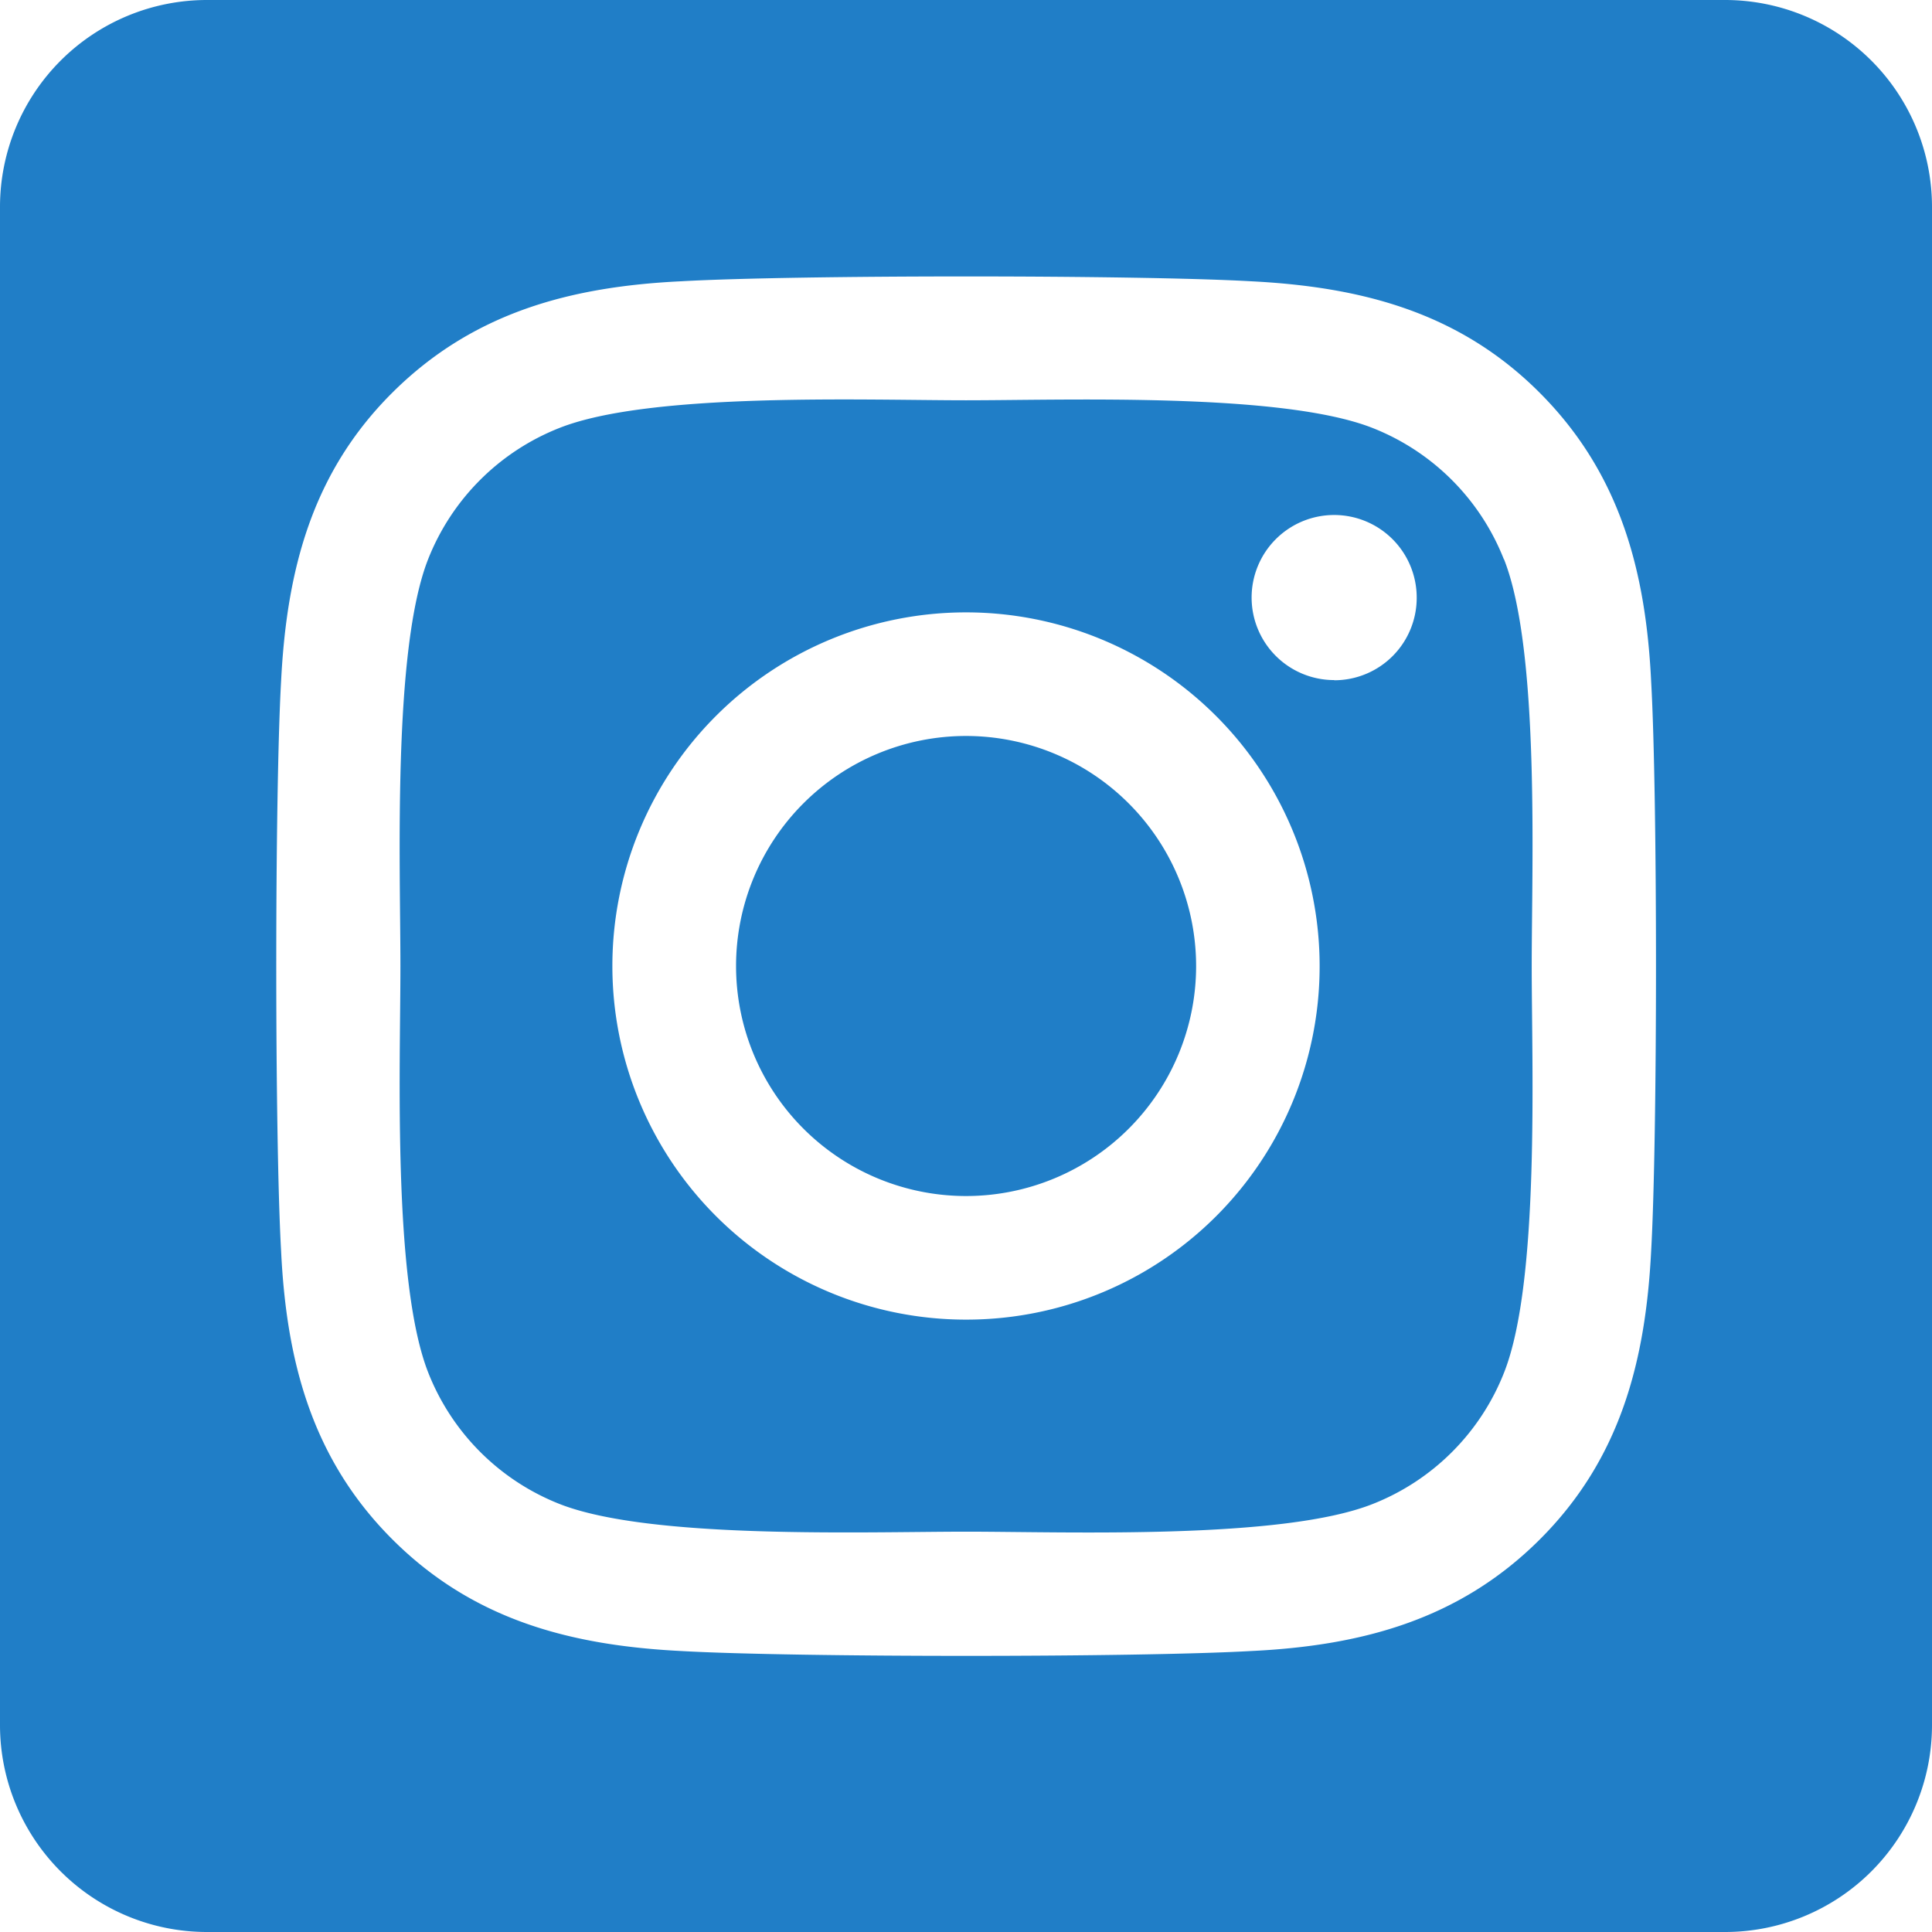<svg width="448" height="448" xmlns="http://www.w3.org/2000/svg">

 <g>
  <title>background</title>
  <rect fill="none" id="canvas_background" height="450" width="450" y="-1" x="-1"/>
 </g>
 <g>
  <title>Layer 1</title>
  <path fill="#207EC7" id="svg_1" d="m224,170.66a53.34,53.34 0 1 0 53.36,53.34a53.38,53.38 0 0 0 -53.36,-53.34zm124.71,-41a54,54 0 0 0 -30.41,-30.41c-21,-8.29 -71,-6.43 -94.3,-6.43s-73.25,-1.93 -94.31,6.43a54,54 0 0 0 -30.41,30.41c-8.28,21 -6.43,71.05 -6.43,94.33s-1.85,73.27 6.47,94.34a54,54 0 0 0 30.41,30.41c21,8.29 71,6.43 94.31,6.43s73.24,1.93 94.3,-6.43a54,54 0 0 0 30.41,-30.41c8.35,-21 6.43,-71.05 6.43,-94.33s1.92,-73.26 -6.43,-94.33l-0.04,-0.01zm-124.71,176.34a82,82 0 1 1 82,-82a81.9,81.9 0 0 1 -82,82zm85.38,-148.3a19.14,19.14 0 1 1 19.13,-19.14a19.1,19.1 0 0 1 -19.09,19.18l-0.04,-0.04zm90.62,-157.7l-352,0a48,48 0 0 0 -48,48l0,352a48,48 0 0 0 48,48l352,0a48,48 0 0 0 48,-48l0,-352a48,48 0 0 0 -48,-48zm-17.12,290c-1.29,25.63 -7.14,48.34 -25.85,67s-41.4,24.63 -67,25.85c-26.41,1.49 -105.59,1.49 -132,0c-25.63,-1.29 -48.26,-7.15 -67,-25.85s-24.63,-41.42 -25.85,-67c-1.49,-26.42 -1.49,-105.61 0,-132c1.29,-25.63 7.07,-48.34 25.85,-67s41.47,-24.56 67,-25.78c26.41,-1.49 105.59,-1.49 132,0c25.63,1.29 48.33,7.15 67,25.85s24.63,41.42 25.85,67.05c1.49,26.32 1.49,105.44 0,131.88z"/>
 </g>
</svg>